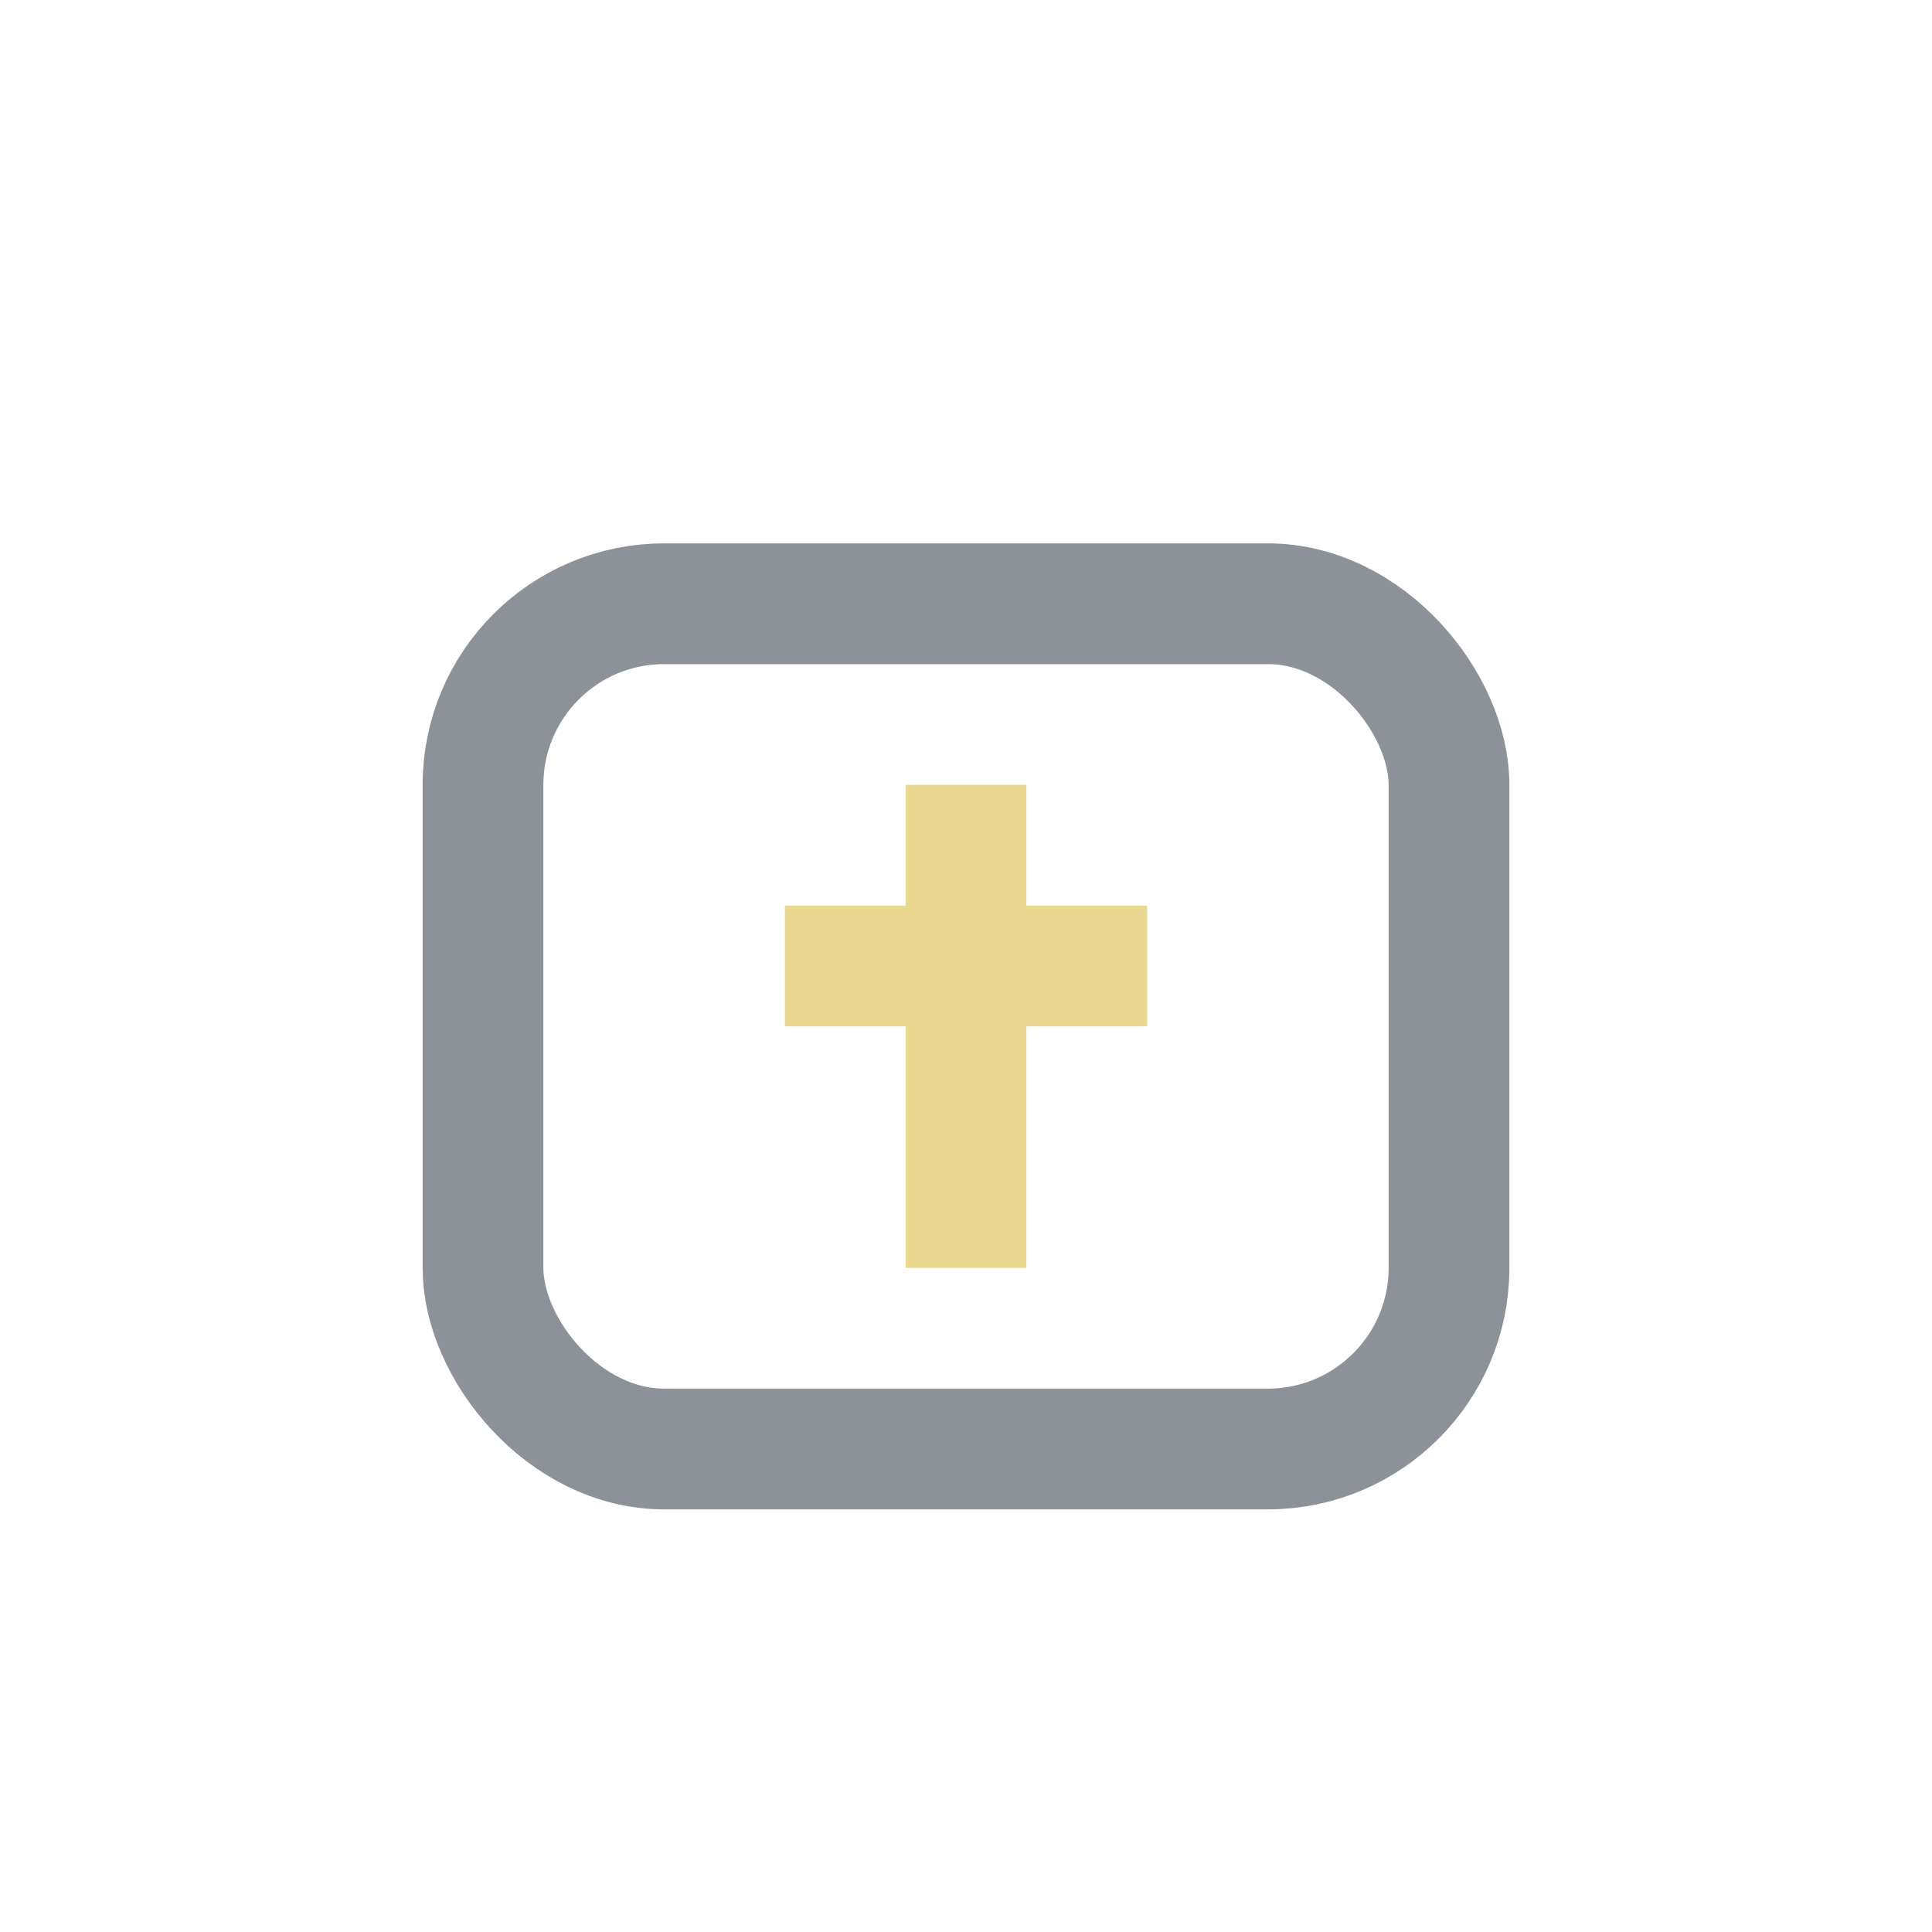 <?xml version="1.0" encoding="UTF-8"?>
<svg xmlns="http://www.w3.org/2000/svg" width="32" height="32" viewBox="0 0 32 32"><rect x="8" y="10" width="16" height="14" rx="3" fill="none" stroke="#8D9299" stroke-width="2"/><path d="M16 13v8m-3-5h6" stroke="#EAD890" stroke-width="2"/></svg>